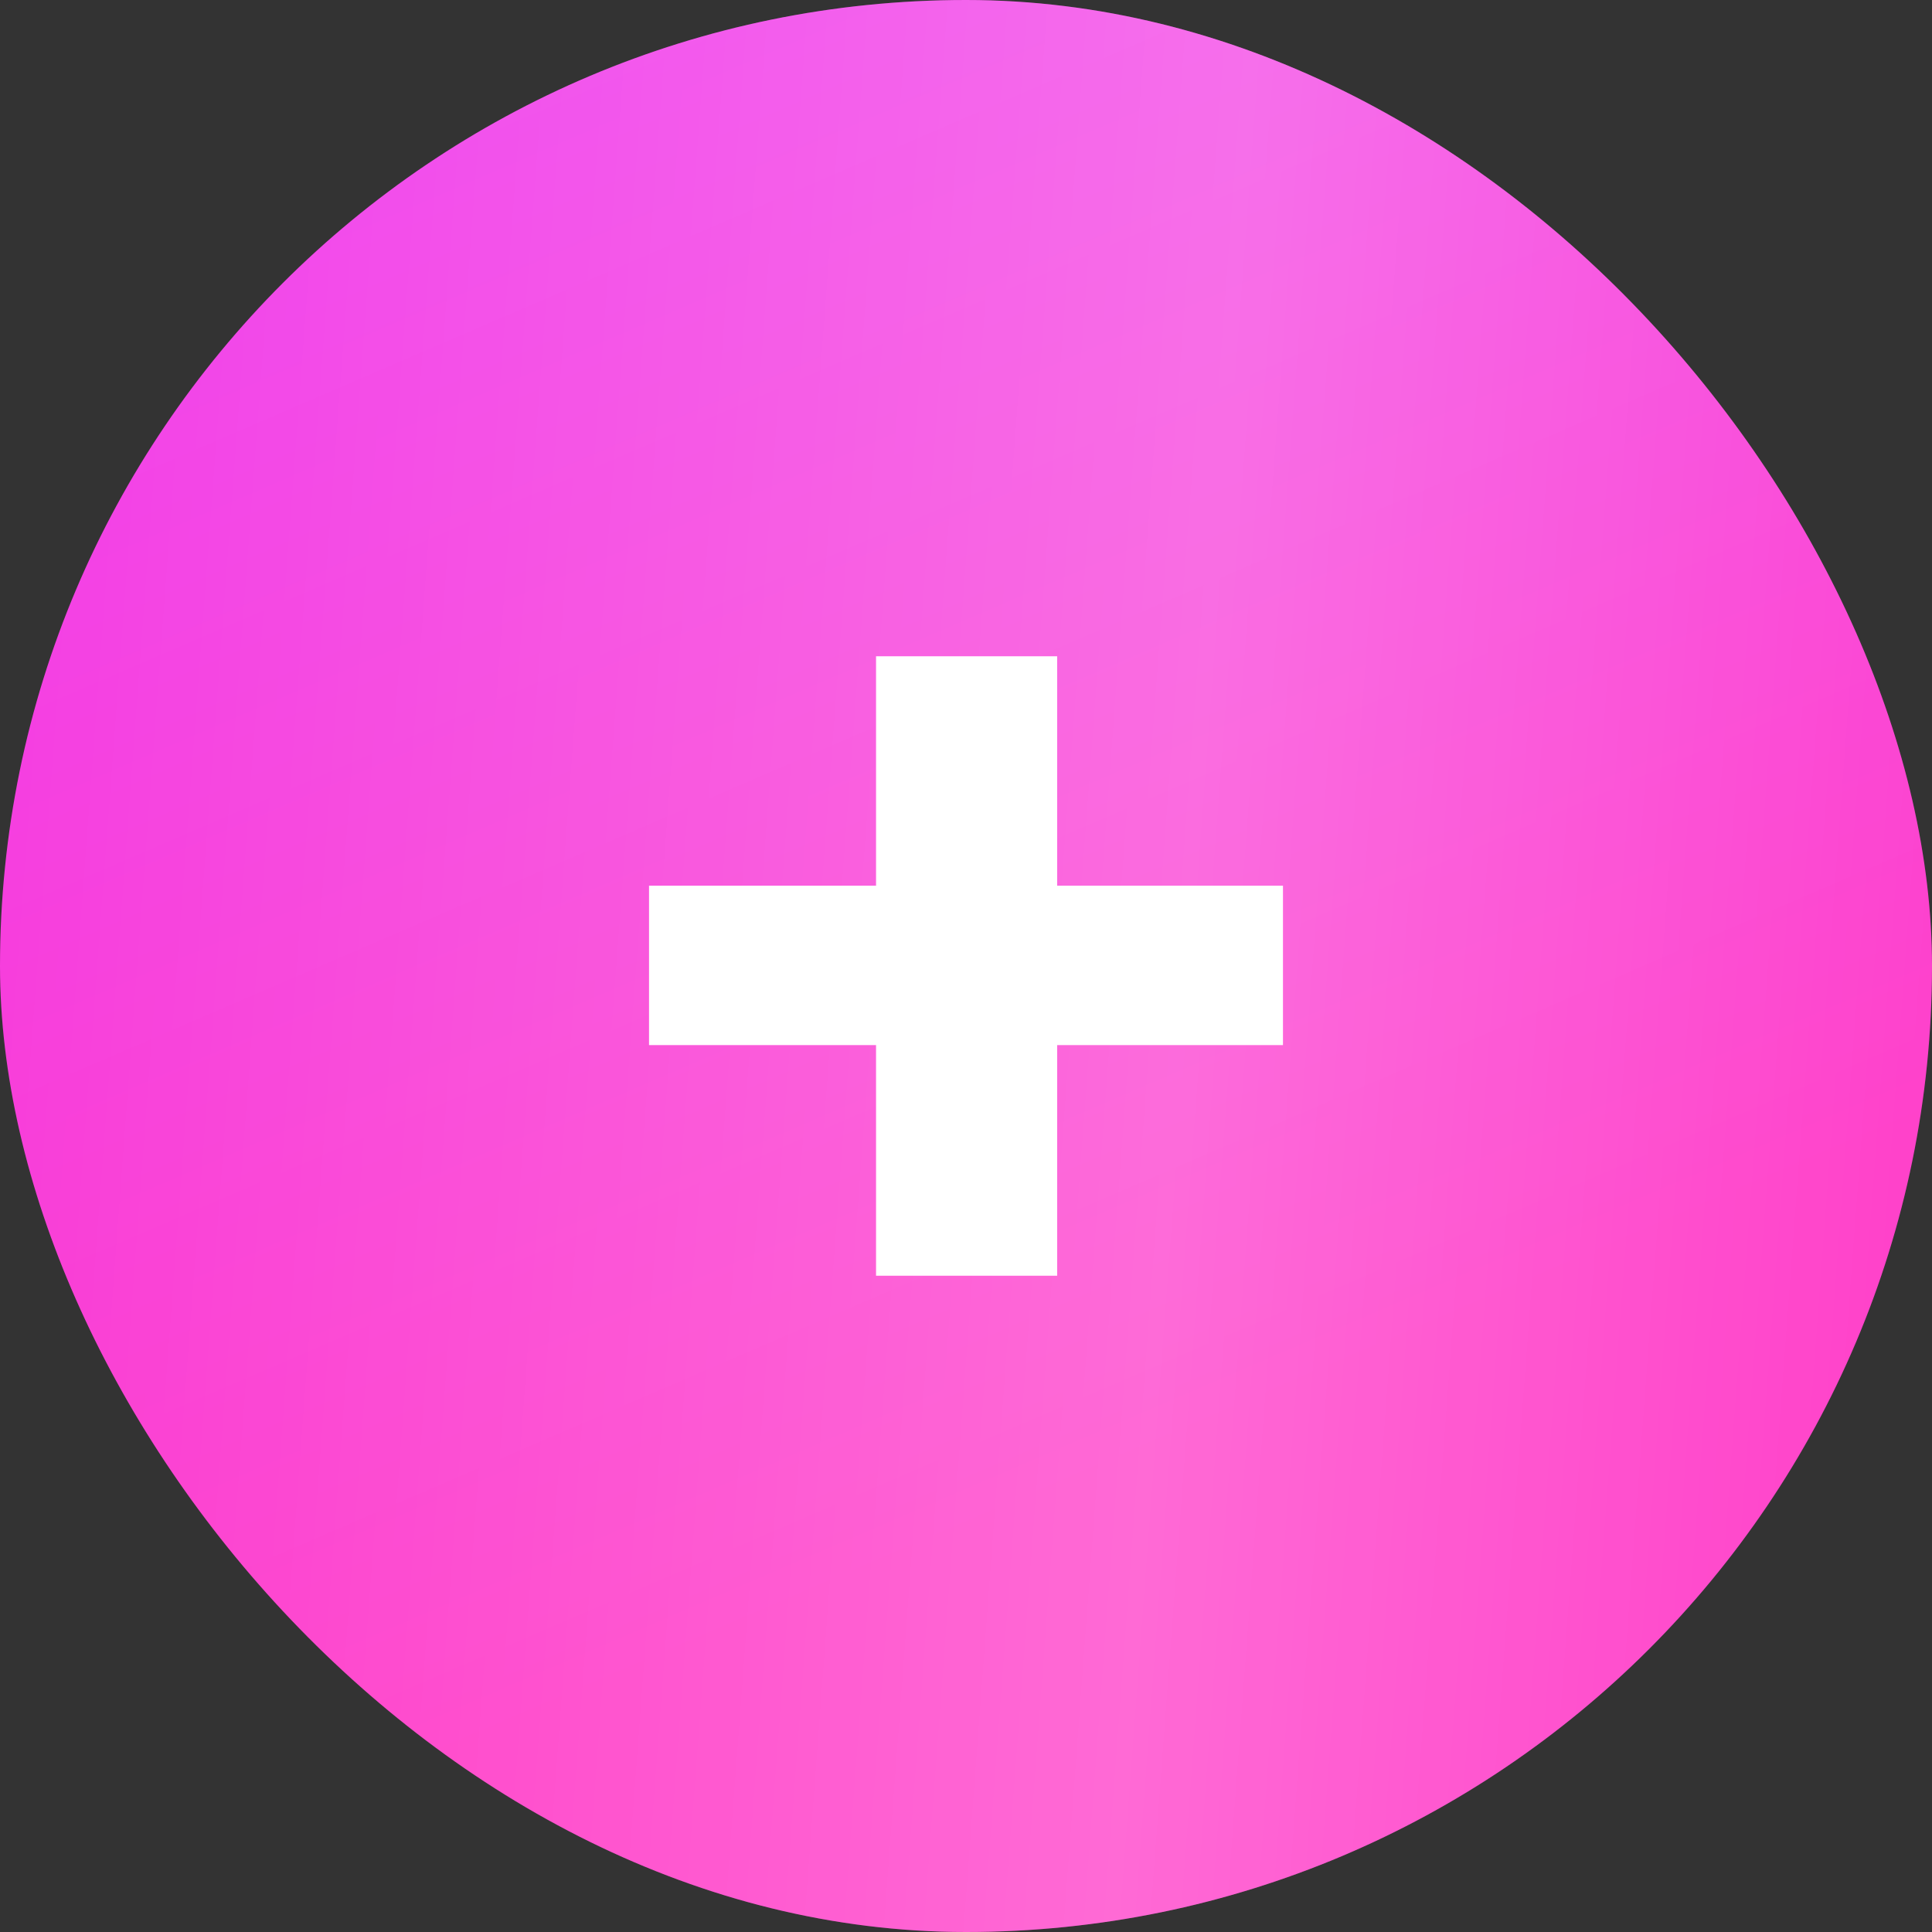 <?xml version="1.0" encoding="UTF-8"?> <svg xmlns="http://www.w3.org/2000/svg" width="32" height="32" viewBox="0 0 32 32" fill="none"><rect x="0" y="0" width="32" height="32" fill="#333333" stroke="none"/><rect width="32" height="32" rx="16" fill="url(#paint0_linear_687_993)"></rect><rect width="32" height="32" rx="16" fill="url(#paint1_linear_687_993)" fill-opacity="0.29"></rect><path d="M21.25 17.31H17.51V21.13H14.51V17.31H10.75V14.67H14.51V10.87H17.51V14.67H21.25V17.31Z" fill="white"></path><defs><linearGradient id="paint0_linear_687_993" x1="12.626" y1="-10.774" x2="34.649" y2="40.286" gradientUnits="userSpaceOnUse"><stop stop-color="#EA39F8"></stop><stop offset="0.624" stop-color="#FF2DC4"></stop></linearGradient><linearGradient id="paint1_linear_687_993" x1="37.426" y1="26.576" x2="-5.392" y2="23.378" gradientUnits="userSpaceOnUse"><stop stop-color="white" stop-opacity="0"></stop><stop offset="0.432" stop-color="white"></stop><stop offset="1" stop-color="white" stop-opacity="0"></stop></linearGradient></defs></svg> 